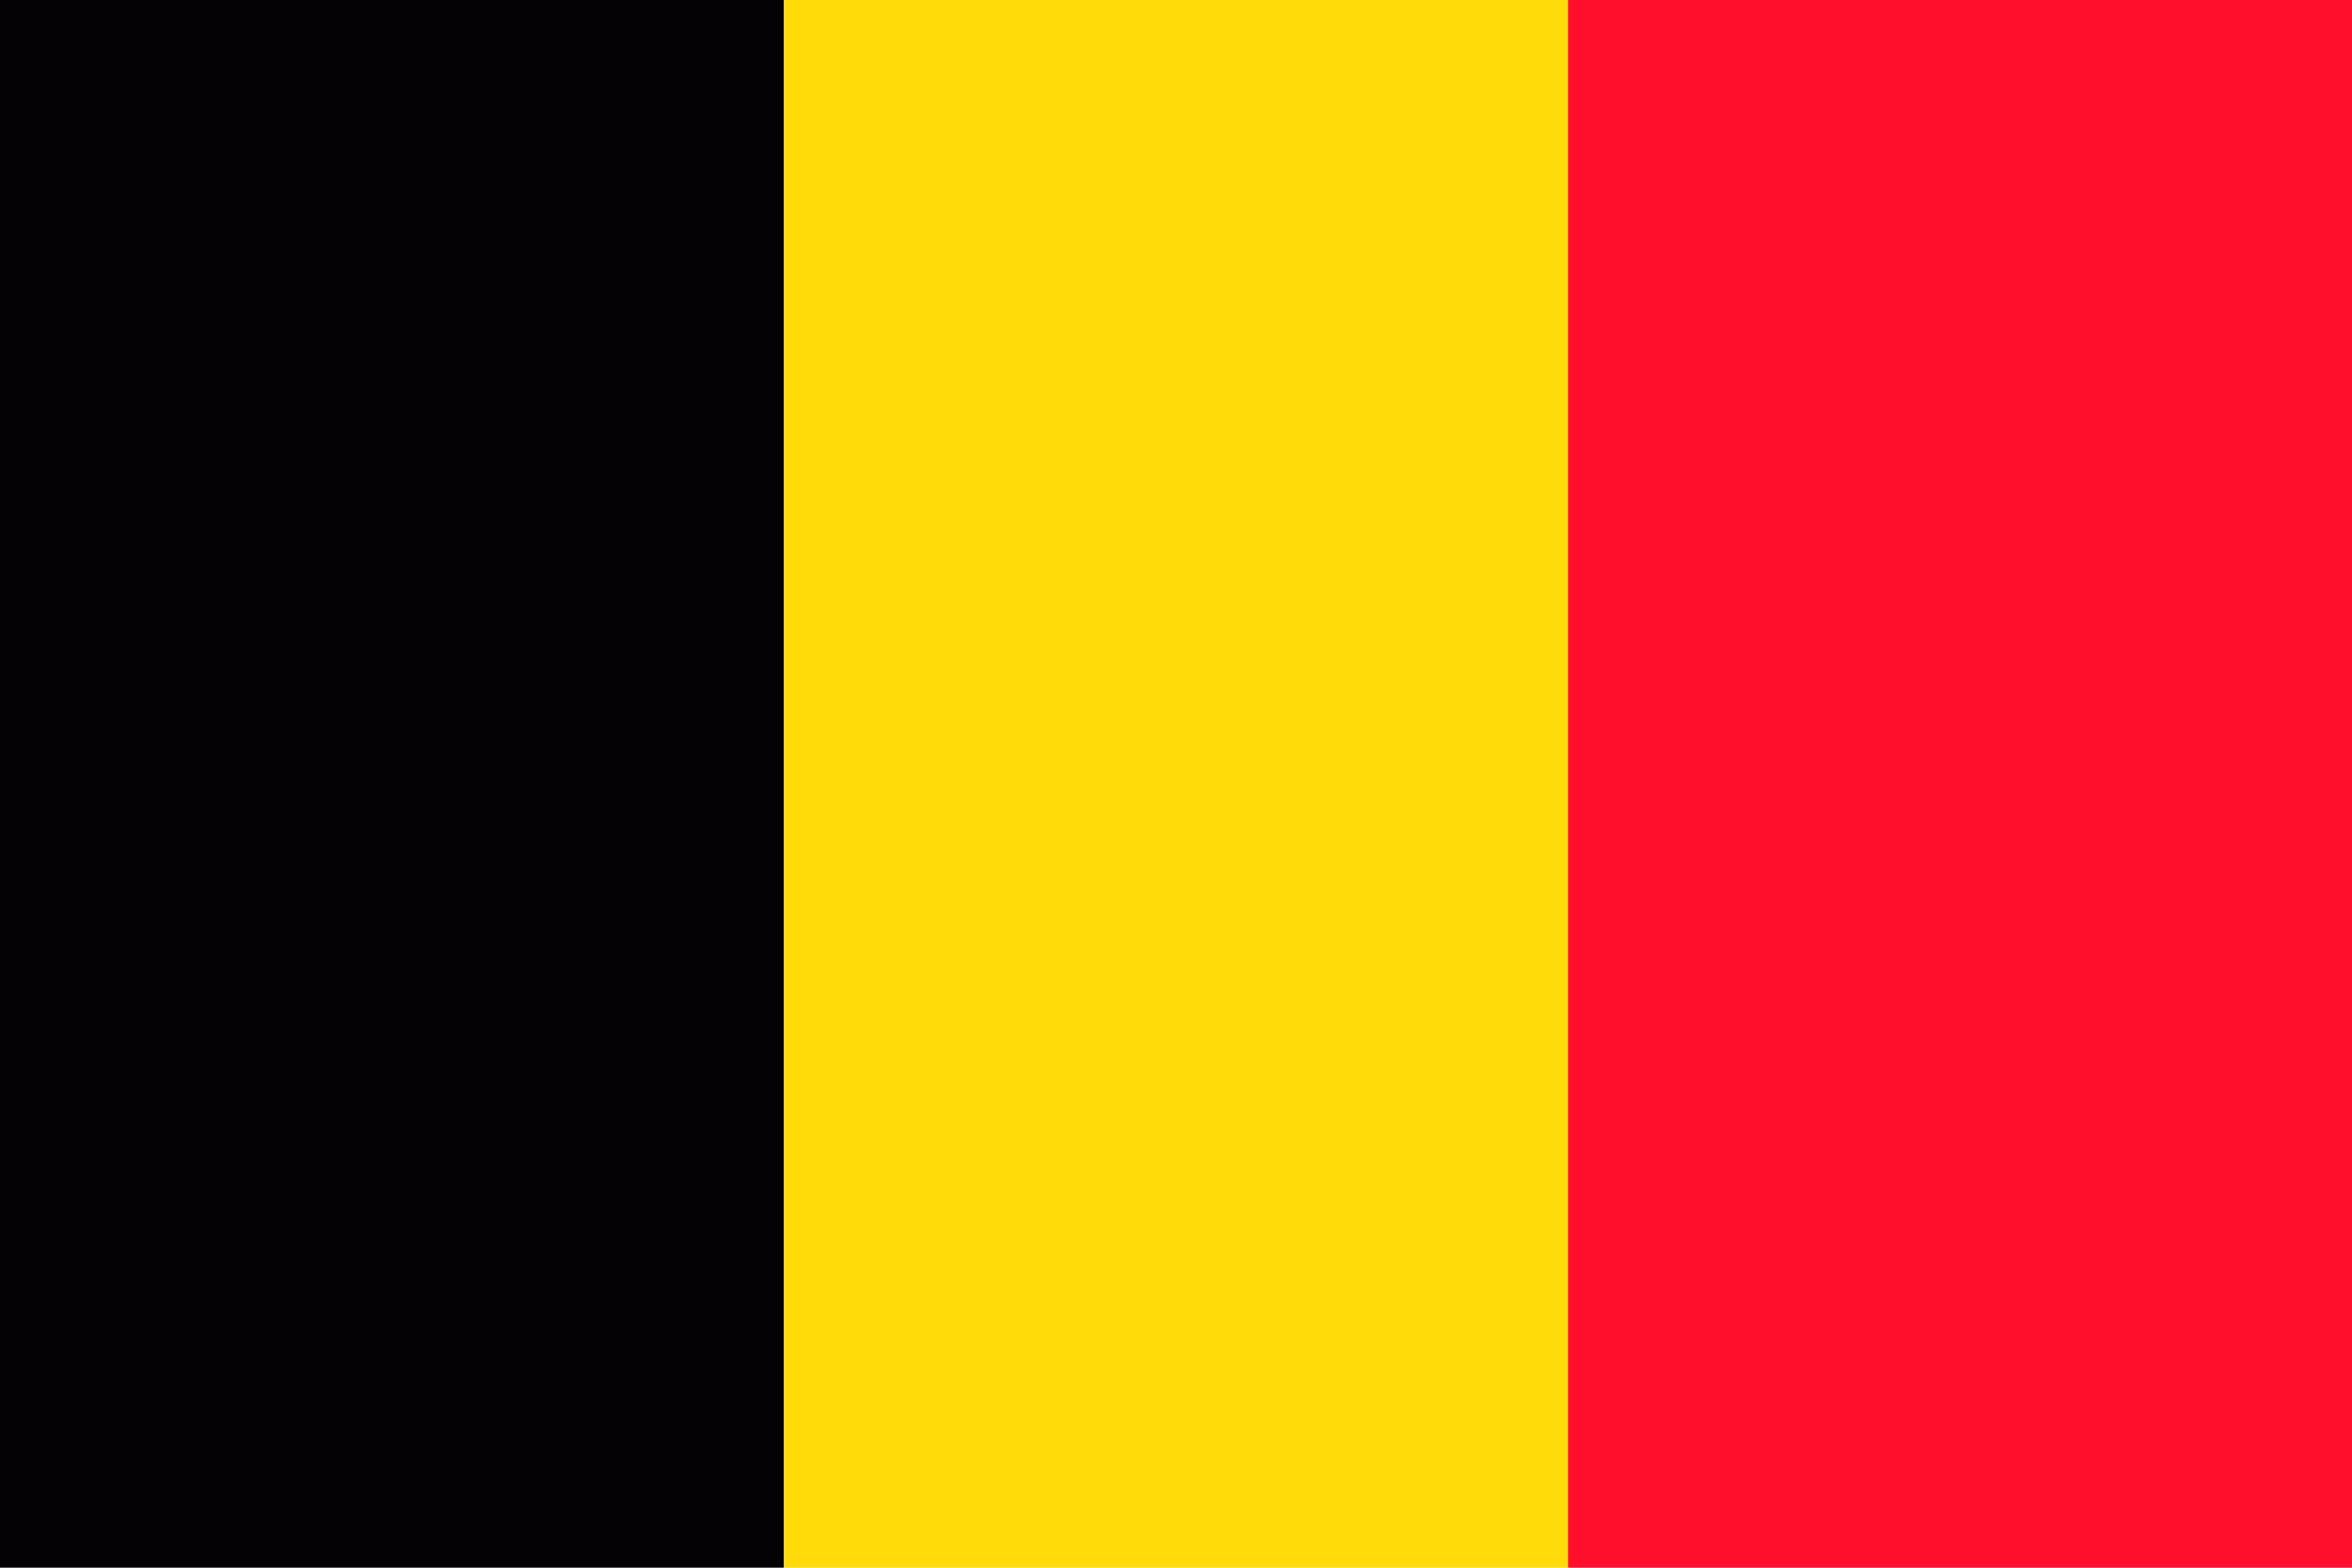 <svg fill="none" height="22" viewBox="0 0 33 22" width="33" xmlns="http://www.w3.org/2000/svg"><path d="m11 0h-11v22h11z" fill="#040204"/><path d="m22 0h-11v22h11z" fill="#ffdc09"/><path d="m33 0h-11v22h11z" fill="#ff0f2c"/></svg>